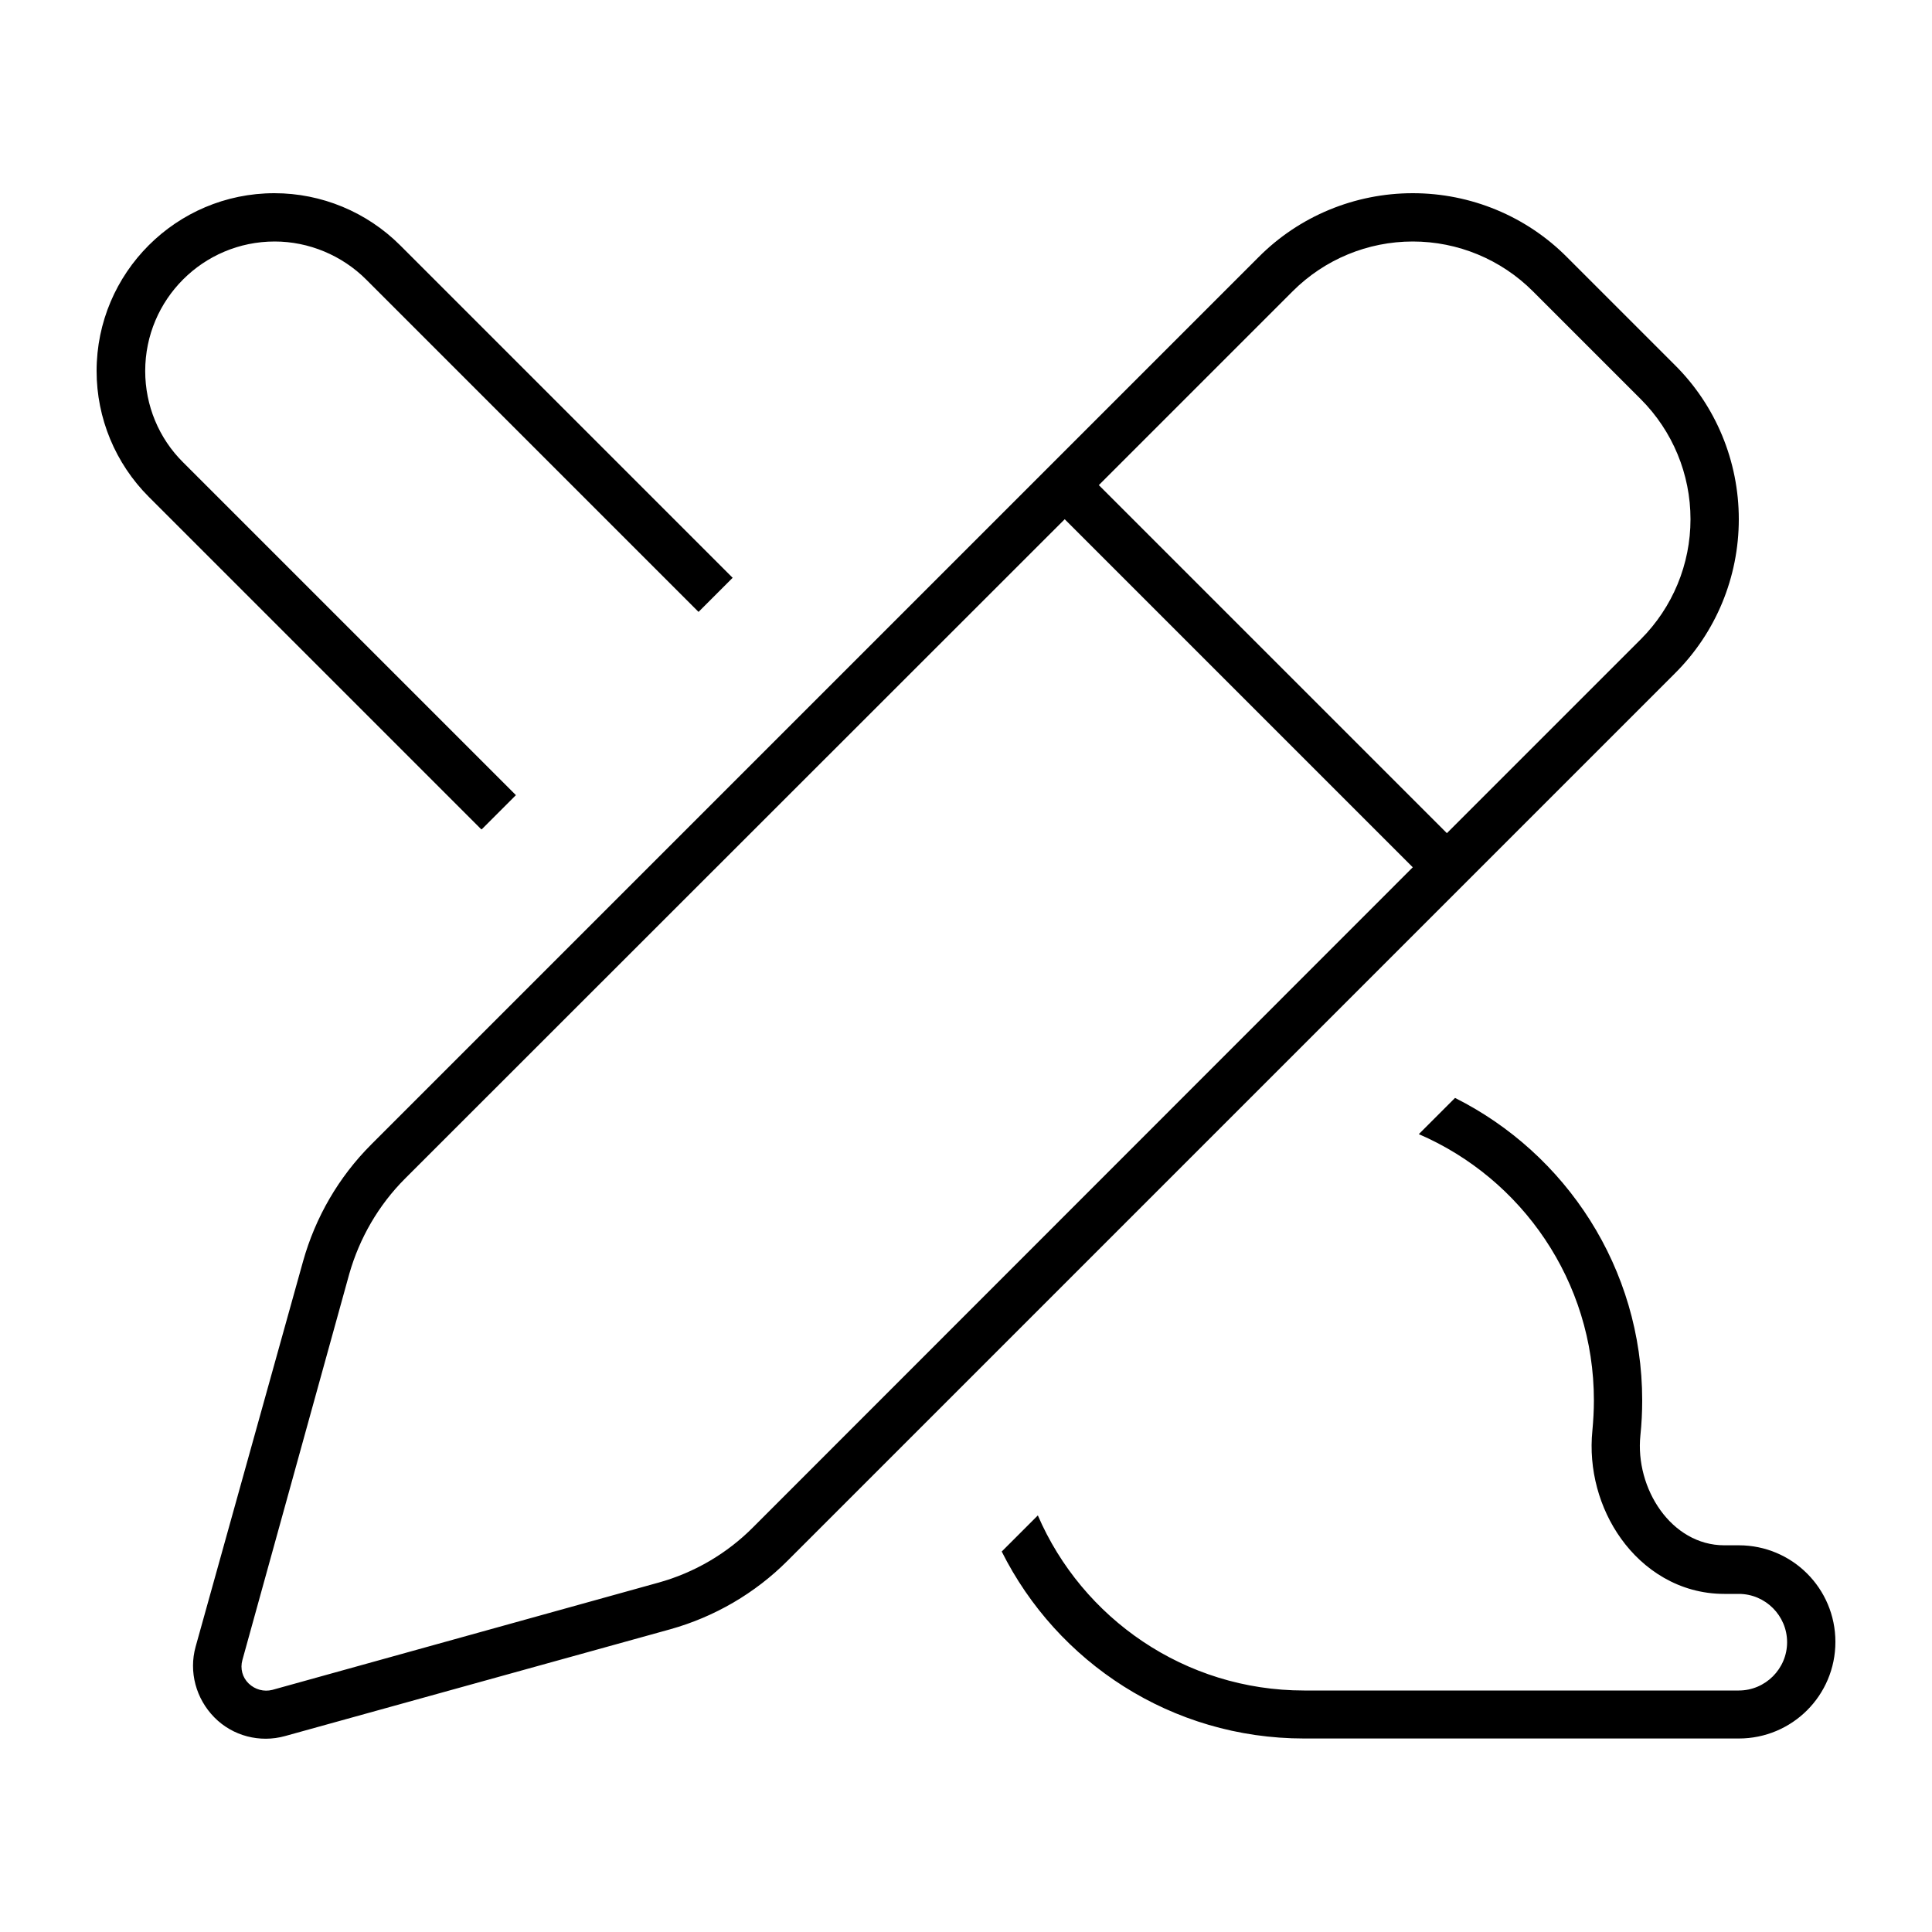 <svg xmlns="http://www.w3.org/2000/svg" viewBox="0 0 640 640"><!--! Font Awesome Pro 7.1.0 by @fontawesome - https://fontawesome.com License - https://fontawesome.com/license (Commercial License) Copyright 2025 Fonticons, Inc. --><path fill="currentColor" d="M468 80C453.1 80 438.8 85.9 428.2 96.5L364 160.7L479.3 276L543.5 211.8C554.1 201.2 560 186.9 560 172C560 157.1 554.1 142.8 543.5 132.2L507.8 96.5C497.2 85.9 482.9 80 468 80zM134.2 390.4C125.4 399.2 119.1 410.1 115.7 422L80.3 549.9C79.5 552.7 80.3 555.7 82.4 557.7C84.5 559.7 87.4 560.5 90.2 559.8L218 524.3C230 521 240.9 514.6 249.6 505.8L468 287.3L352.7 172L134.2 390.4zM416.9 85.2C430.4 71.6 448.8 64 468 64C487.2 64 505.6 71.6 519.1 85.2L554.8 120.9C568.4 134.4 576 152.8 576 172C576 191.2 568.4 209.6 554.8 223.1L260.8 517.1C250.1 527.8 236.7 535.6 222.1 539.7L94.4 575.1C86.1 577.4 77.1 575.1 71 568.9C64.9 562.7 62.5 553.8 64.8 545.5L100.4 417.8C104.5 403.2 112.2 389.9 123 379.1L417 85.1zM159.4 274.7L49.3 164.6C38.2 153.5 32 138.5 32 122.9C32 90.4 58.4 64 90.9 64C106.5 64 121.5 70.2 132.6 81.3L242.7 191.4L231.4 202.7L121.3 92.6C113.3 84.6 102.3 80 91 80C67.3 80 48.1 99.2 48.1 122.9C48.1 134.3 52.6 145.2 60.7 153.2L170.9 263.4L159.6 274.7zM331.8 514L343.8 502C358.5 536.1 392.5 560 432 560L576 560C584.8 560 592 552.8 592 544C592 535.2 584.8 528 576 528L571.2 528C556.2 528 544.3 519.9 537 509.7C529.8 499.7 526.2 486.7 527.5 473.9C527.8 470.6 528 467.3 528 463.9C528 424.4 504.1 390.4 470 375.7L482 363.7C518.7 382.1 544 420.1 544 463.9C544 467.8 543.8 471.7 543.4 475.5C541.6 493 553.6 511.9 571.2 511.9L576 511.9C593.7 511.9 608 526.2 608 543.9C608 561.6 593.7 575.9 576 575.9L432 575.9C388.1 575.9 350.2 550.7 331.8 513.9z"/></svg>